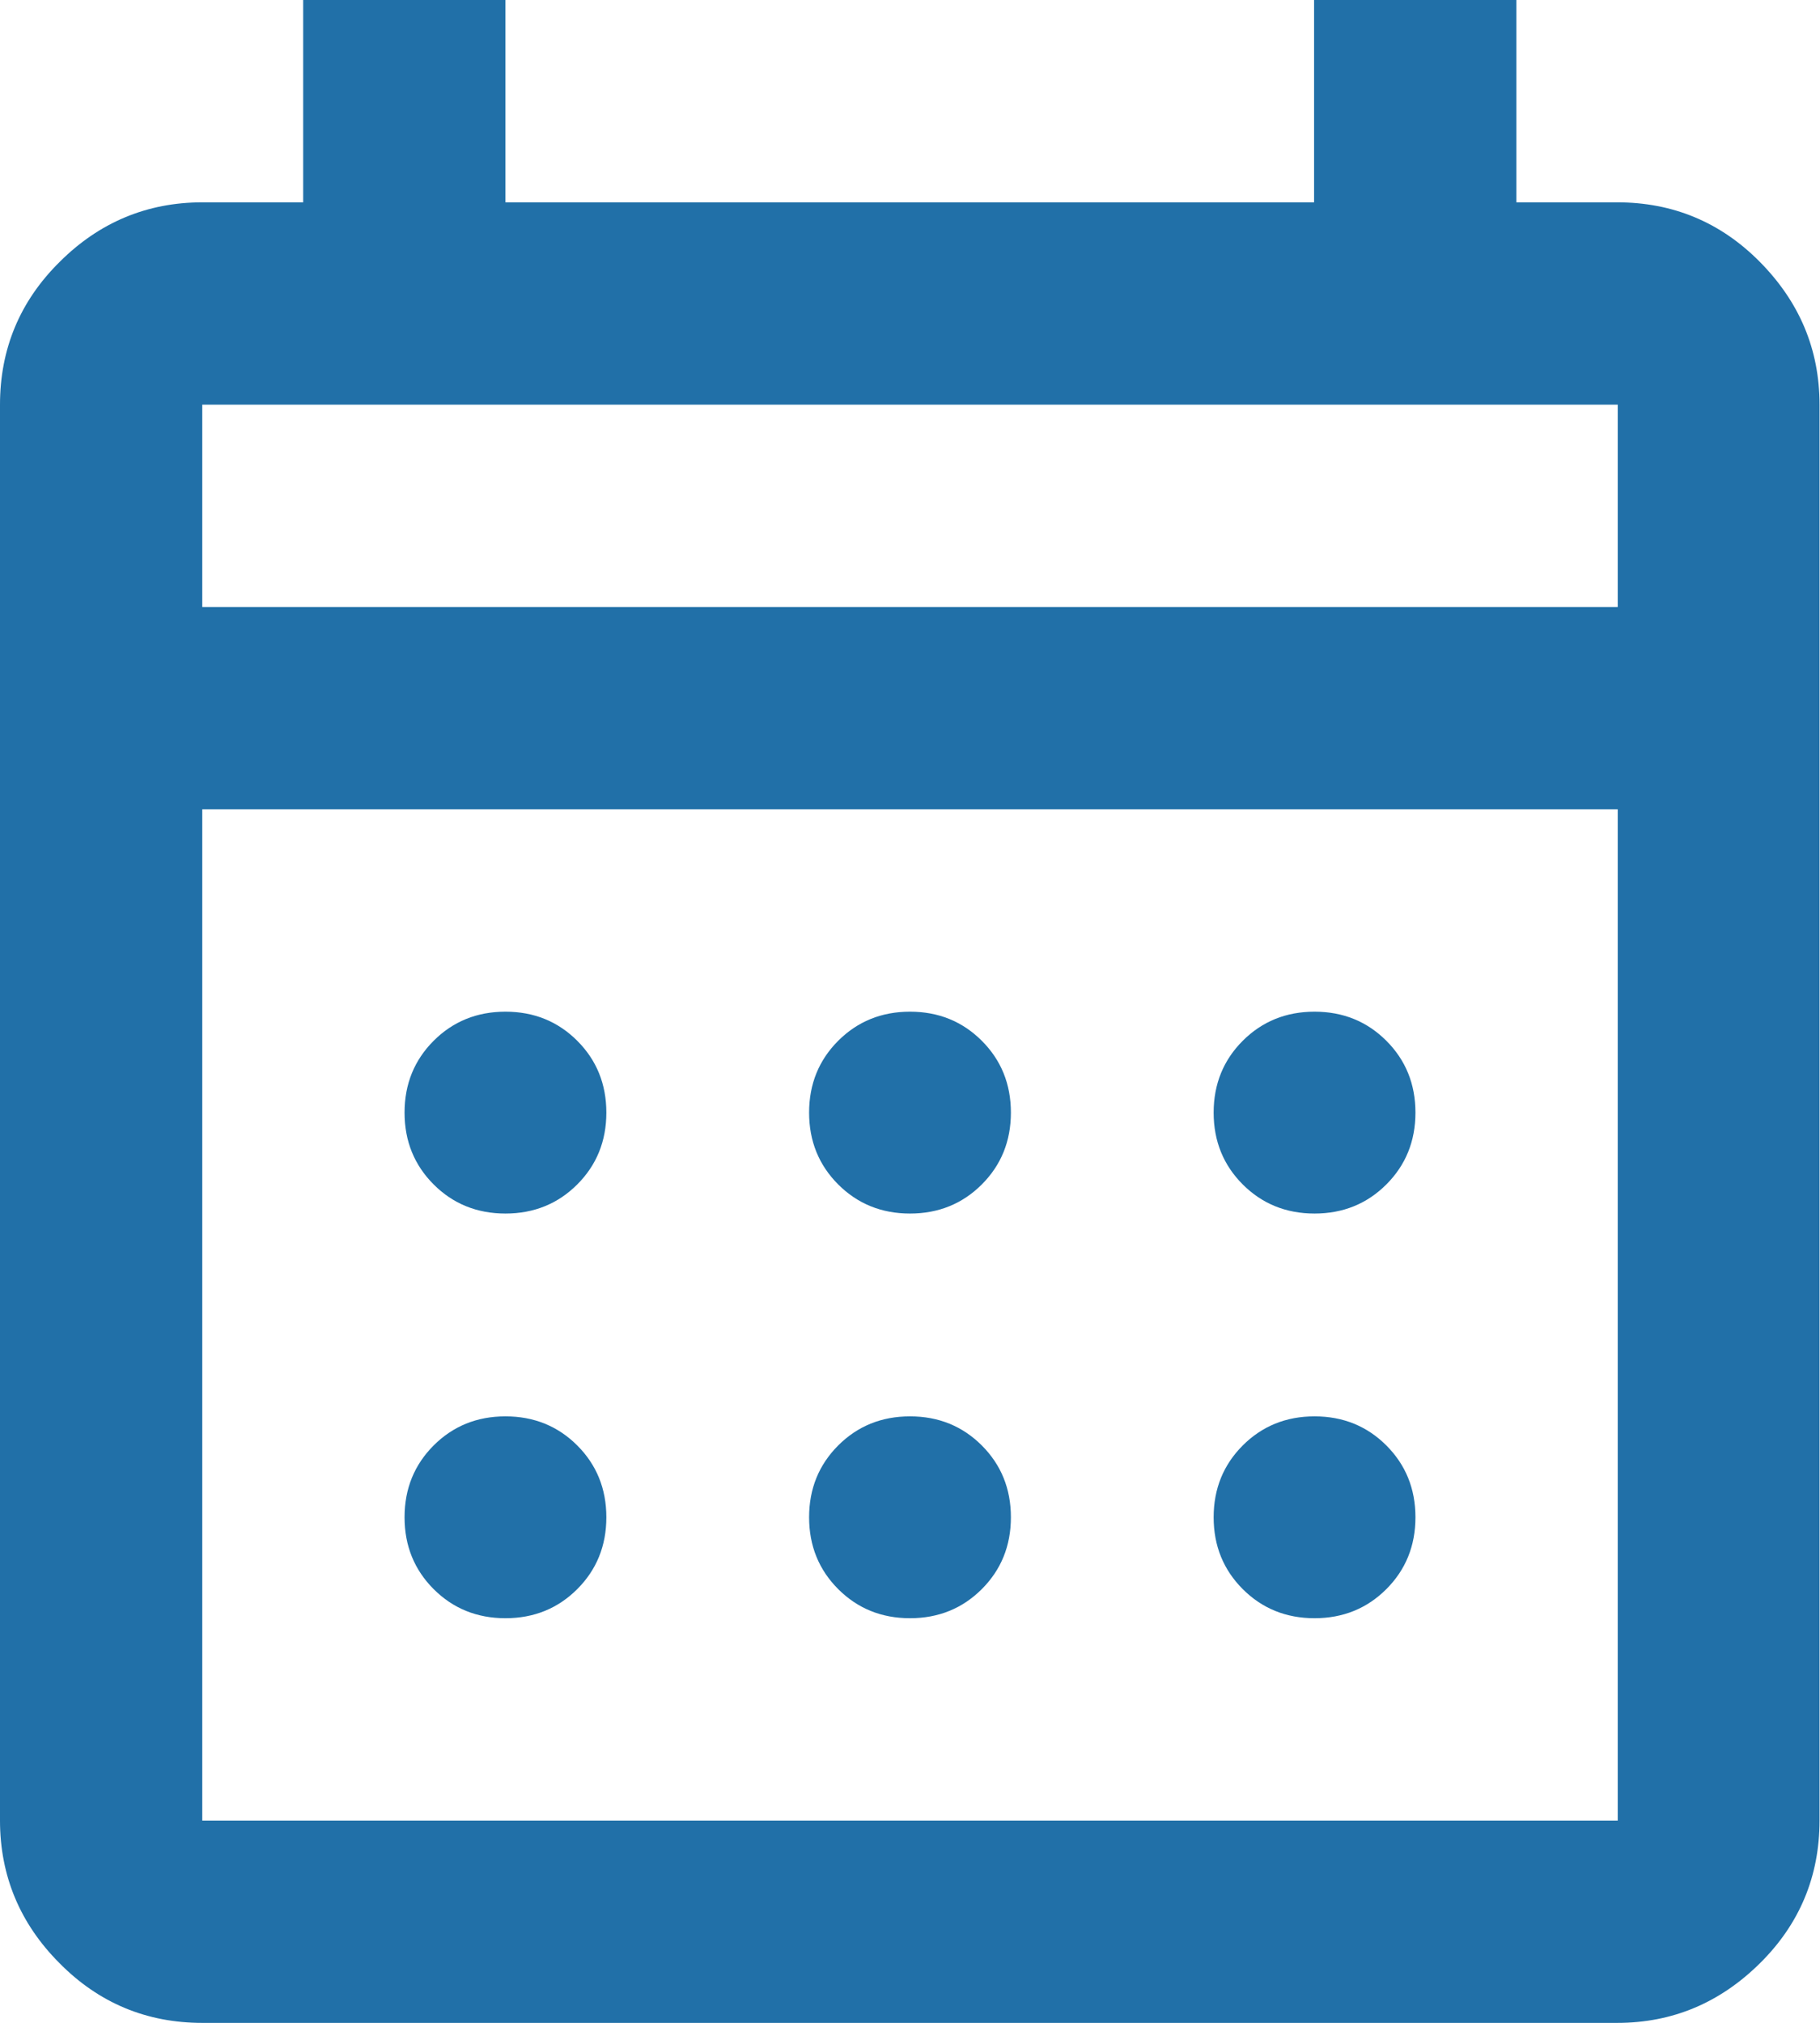 <?xml version="1.0" encoding="UTF-8"?><svg id="Layer_2" xmlns="http://www.w3.org/2000/svg" viewBox="0 0 38.78 43.09"><g id="Layer_1-2"><path d="M4.31,43.09c-1.18,0-2.2-.42-3.04-1.27-.84-.84-1.27-1.86-1.27-3.04V8.62c0-1.18.42-2.2,1.27-3.04.84-.84,1.86-1.27,3.04-1.27h2.15V0h4.31v4.31h17.23V0h4.31v4.31h2.15c1.18,0,2.2.42,3.04,1.27s1.27,1.86,1.27,3.04v30.16c0,1.18-.42,2.2-1.27,3.04s-1.86,1.27-3.04,1.27H4.31ZM4.31,38.78h30.16v-21.54H4.31v21.54ZM4.31,12.93h30.16v-4.31H4.31v4.31ZM4.31,12.93v-4.31,4.31ZM19.39,25.85c-.61,0-1.12-.21-1.53-.62s-.62-.92-.62-1.53.21-1.12.62-1.53.92-.62,1.53-.62,1.12.21,1.53.62c.41.41.62.92.62,1.53s-.21,1.12-.62,1.53c-.41.41-.92.62-1.53.62ZM10.77,25.85c-.61,0-1.12-.21-1.53-.62s-.62-.92-.62-1.53.21-1.12.62-1.53.92-.62,1.53-.62,1.12.21,1.53.62.62.92.62,1.53-.21,1.12-.62,1.53-.92.62-1.53.62ZM28.01,25.85c-.61,0-1.12-.21-1.53-.62s-.62-.92-.62-1.53.21-1.12.62-1.53.92-.62,1.53-.62,1.12.21,1.53.62.62.92.62,1.53-.21,1.12-.62,1.53-.92.62-1.53.62ZM19.39,34.47c-.61,0-1.12-.21-1.53-.62-.41-.41-.62-.92-.62-1.53s.21-1.12.62-1.53.92-.62,1.53-.62,1.12.21,1.53.62c.41.41.62.92.62,1.53s-.21,1.12-.62,1.53c-.41.41-.92.62-1.53.62ZM10.77,34.47c-.61,0-1.12-.21-1.53-.62-.41-.41-.62-.92-.62-1.53s.21-1.12.62-1.53.92-.62,1.53-.62,1.12.21,1.53.62.62.92.62,1.53-.21,1.12-.62,1.53c-.41.41-.92.62-1.53.62ZM28.01,34.47c-.61,0-1.12-.21-1.53-.62-.41-.41-.62-.92-.62-1.53s.21-1.12.62-1.53.92-.62,1.53-.62,1.12.21,1.53.62.62.92.62,1.53-.21,1.12-.62,1.53c-.41.41-.92.62-1.53.62Z" style="fill:#2170a8;"/></g></svg>